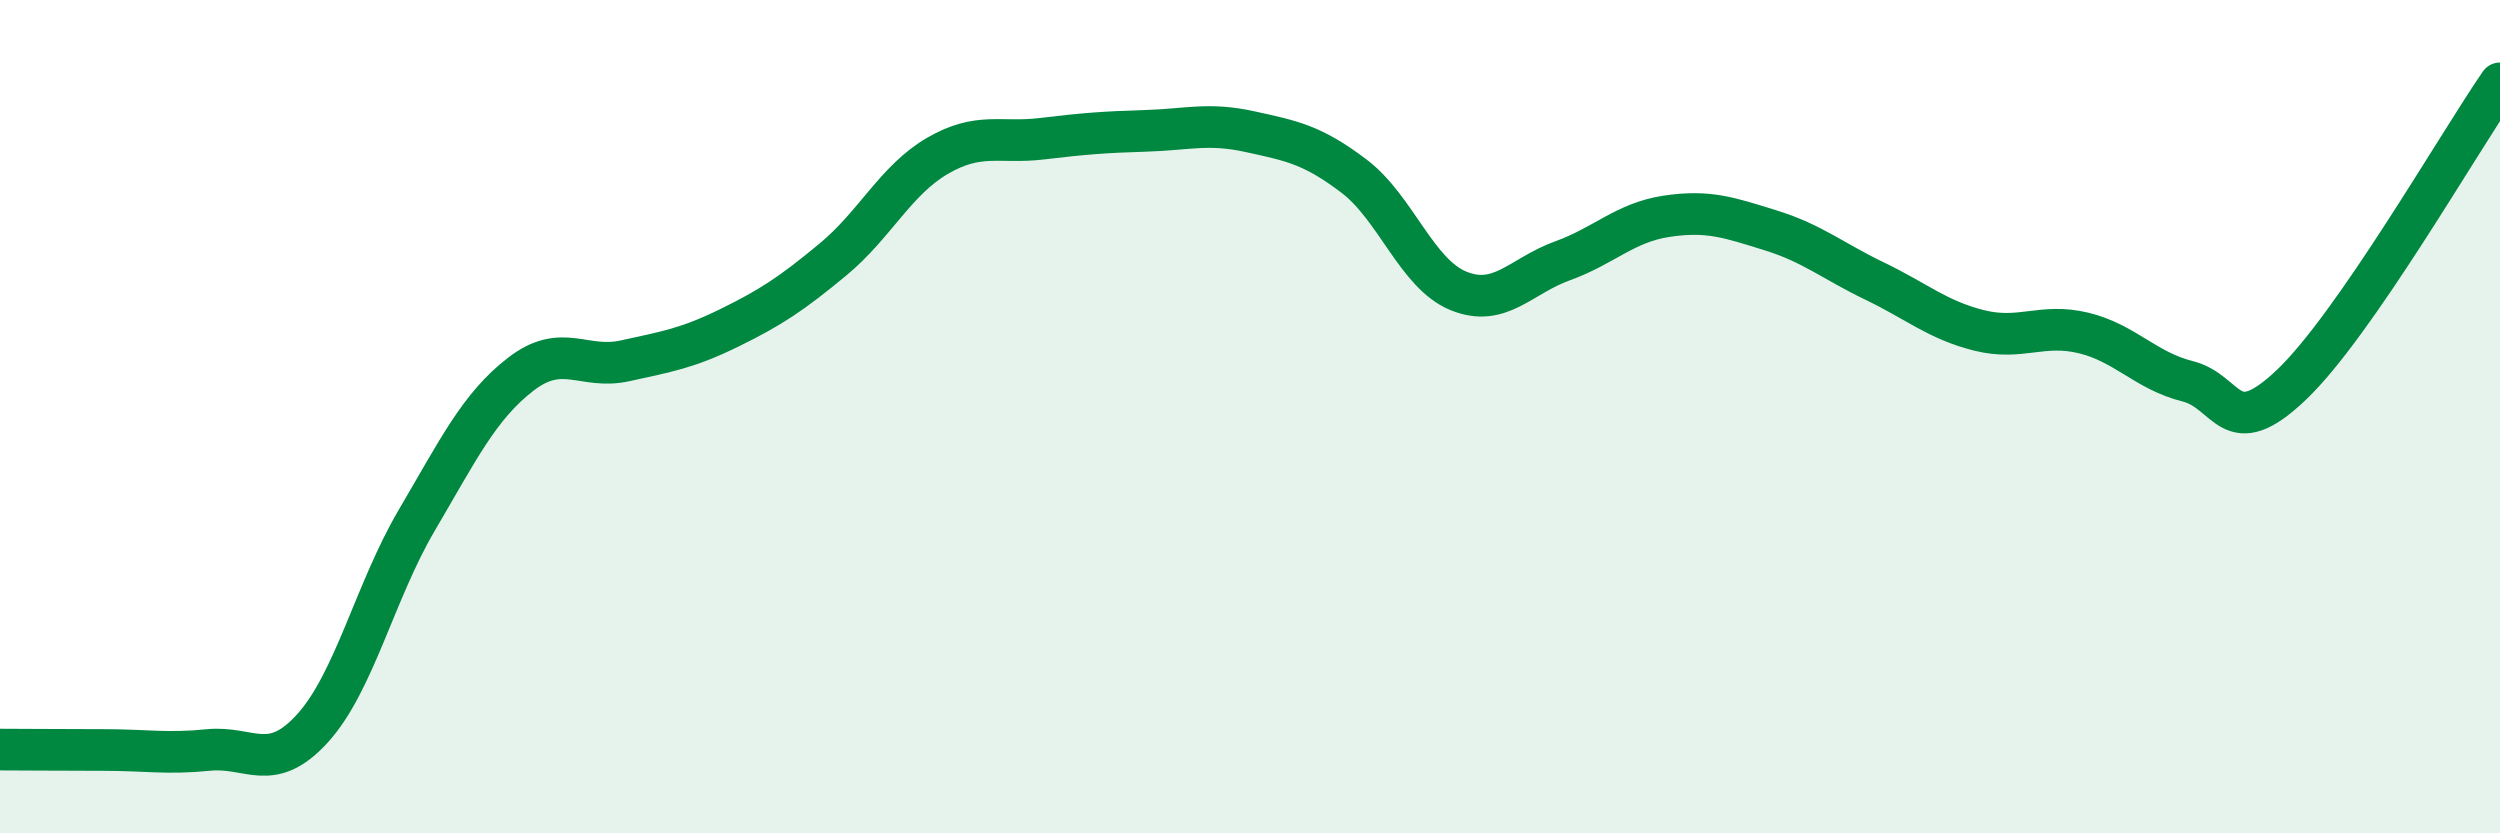 
    <svg width="60" height="20" viewBox="0 0 60 20" xmlns="http://www.w3.org/2000/svg">
      <path
        d="M 0,17.99 C 0.5,17.99 1.5,18 2.5,18 C 3.5,18 4,18.1 5,18 C 6,17.9 6.5,18.58 7.5,17.48 C 8.5,16.38 9,14.19 10,12.49 C 11,10.79 11.5,9.75 12.5,8.98 C 13.5,8.21 14,8.88 15,8.66 C 16,8.44 16.5,8.36 17.5,7.87 C 18.5,7.38 19,7.05 20,6.22 C 21,5.39 21.5,4.32 22.5,3.74 C 23.5,3.16 24,3.45 25,3.33 C 26,3.21 26.5,3.17 27.5,3.14 C 28.5,3.11 29,2.94 30,3.16 C 31,3.38 31.5,3.47 32.5,4.23 C 33.5,4.99 34,6.57 35,6.98 C 36,7.39 36.5,6.62 37.5,6.26 C 38.5,5.9 39,5.34 40,5.19 C 41,5.04 41.5,5.22 42.5,5.53 C 43.5,5.84 44,6.27 45,6.75 C 46,7.23 46.5,7.68 47.5,7.93 C 48.5,8.18 49,7.75 50,7.99 C 51,8.23 51.5,8.9 52.5,9.15 C 53.5,9.4 53.5,10.66 55,9.23 C 56.5,7.8 59,3.45 60,2L60 20L0 20Z"
        fill="#008740"
        opacity="0.1"
        stroke-linecap="round"
        stroke-linejoin="round"
      />
      <path
        d="M 0,17.99 C 0.5,17.99 1.5,18 2.5,18 C 3.5,18 4,18.1 5,18 C 6,17.9 6.5,18.58 7.5,17.48 C 8.5,16.38 9,14.19 10,12.49 C 11,10.79 11.5,9.75 12.5,8.98 C 13.5,8.21 14,8.88 15,8.66 C 16,8.44 16.5,8.36 17.5,7.87 C 18.5,7.38 19,7.05 20,6.22 C 21,5.39 21.5,4.32 22.5,3.74 C 23.5,3.16 24,3.45 25,3.33 C 26,3.21 26.5,3.17 27.5,3.14 C 28.5,3.11 29,2.94 30,3.16 C 31,3.38 31.5,3.47 32.5,4.23 C 33.5,4.99 34,6.57 35,6.98 C 36,7.39 36.5,6.62 37.5,6.26 C 38.5,5.9 39,5.34 40,5.19 C 41,5.04 41.5,5.22 42.5,5.53 C 43.5,5.84 44,6.27 45,6.75 C 46,7.23 46.5,7.68 47.5,7.93 C 48.5,8.18 49,7.75 50,7.99 C 51,8.23 51.5,8.9 52.5,9.15 C 53.5,9.4 53.5,10.66 55,9.23 C 56.5,7.8 59,3.45 60,2"
        stroke="#008740"
        stroke-width="1"
        fill="none"
        stroke-linecap="round"
        stroke-linejoin="round"
      />
    </svg>
  